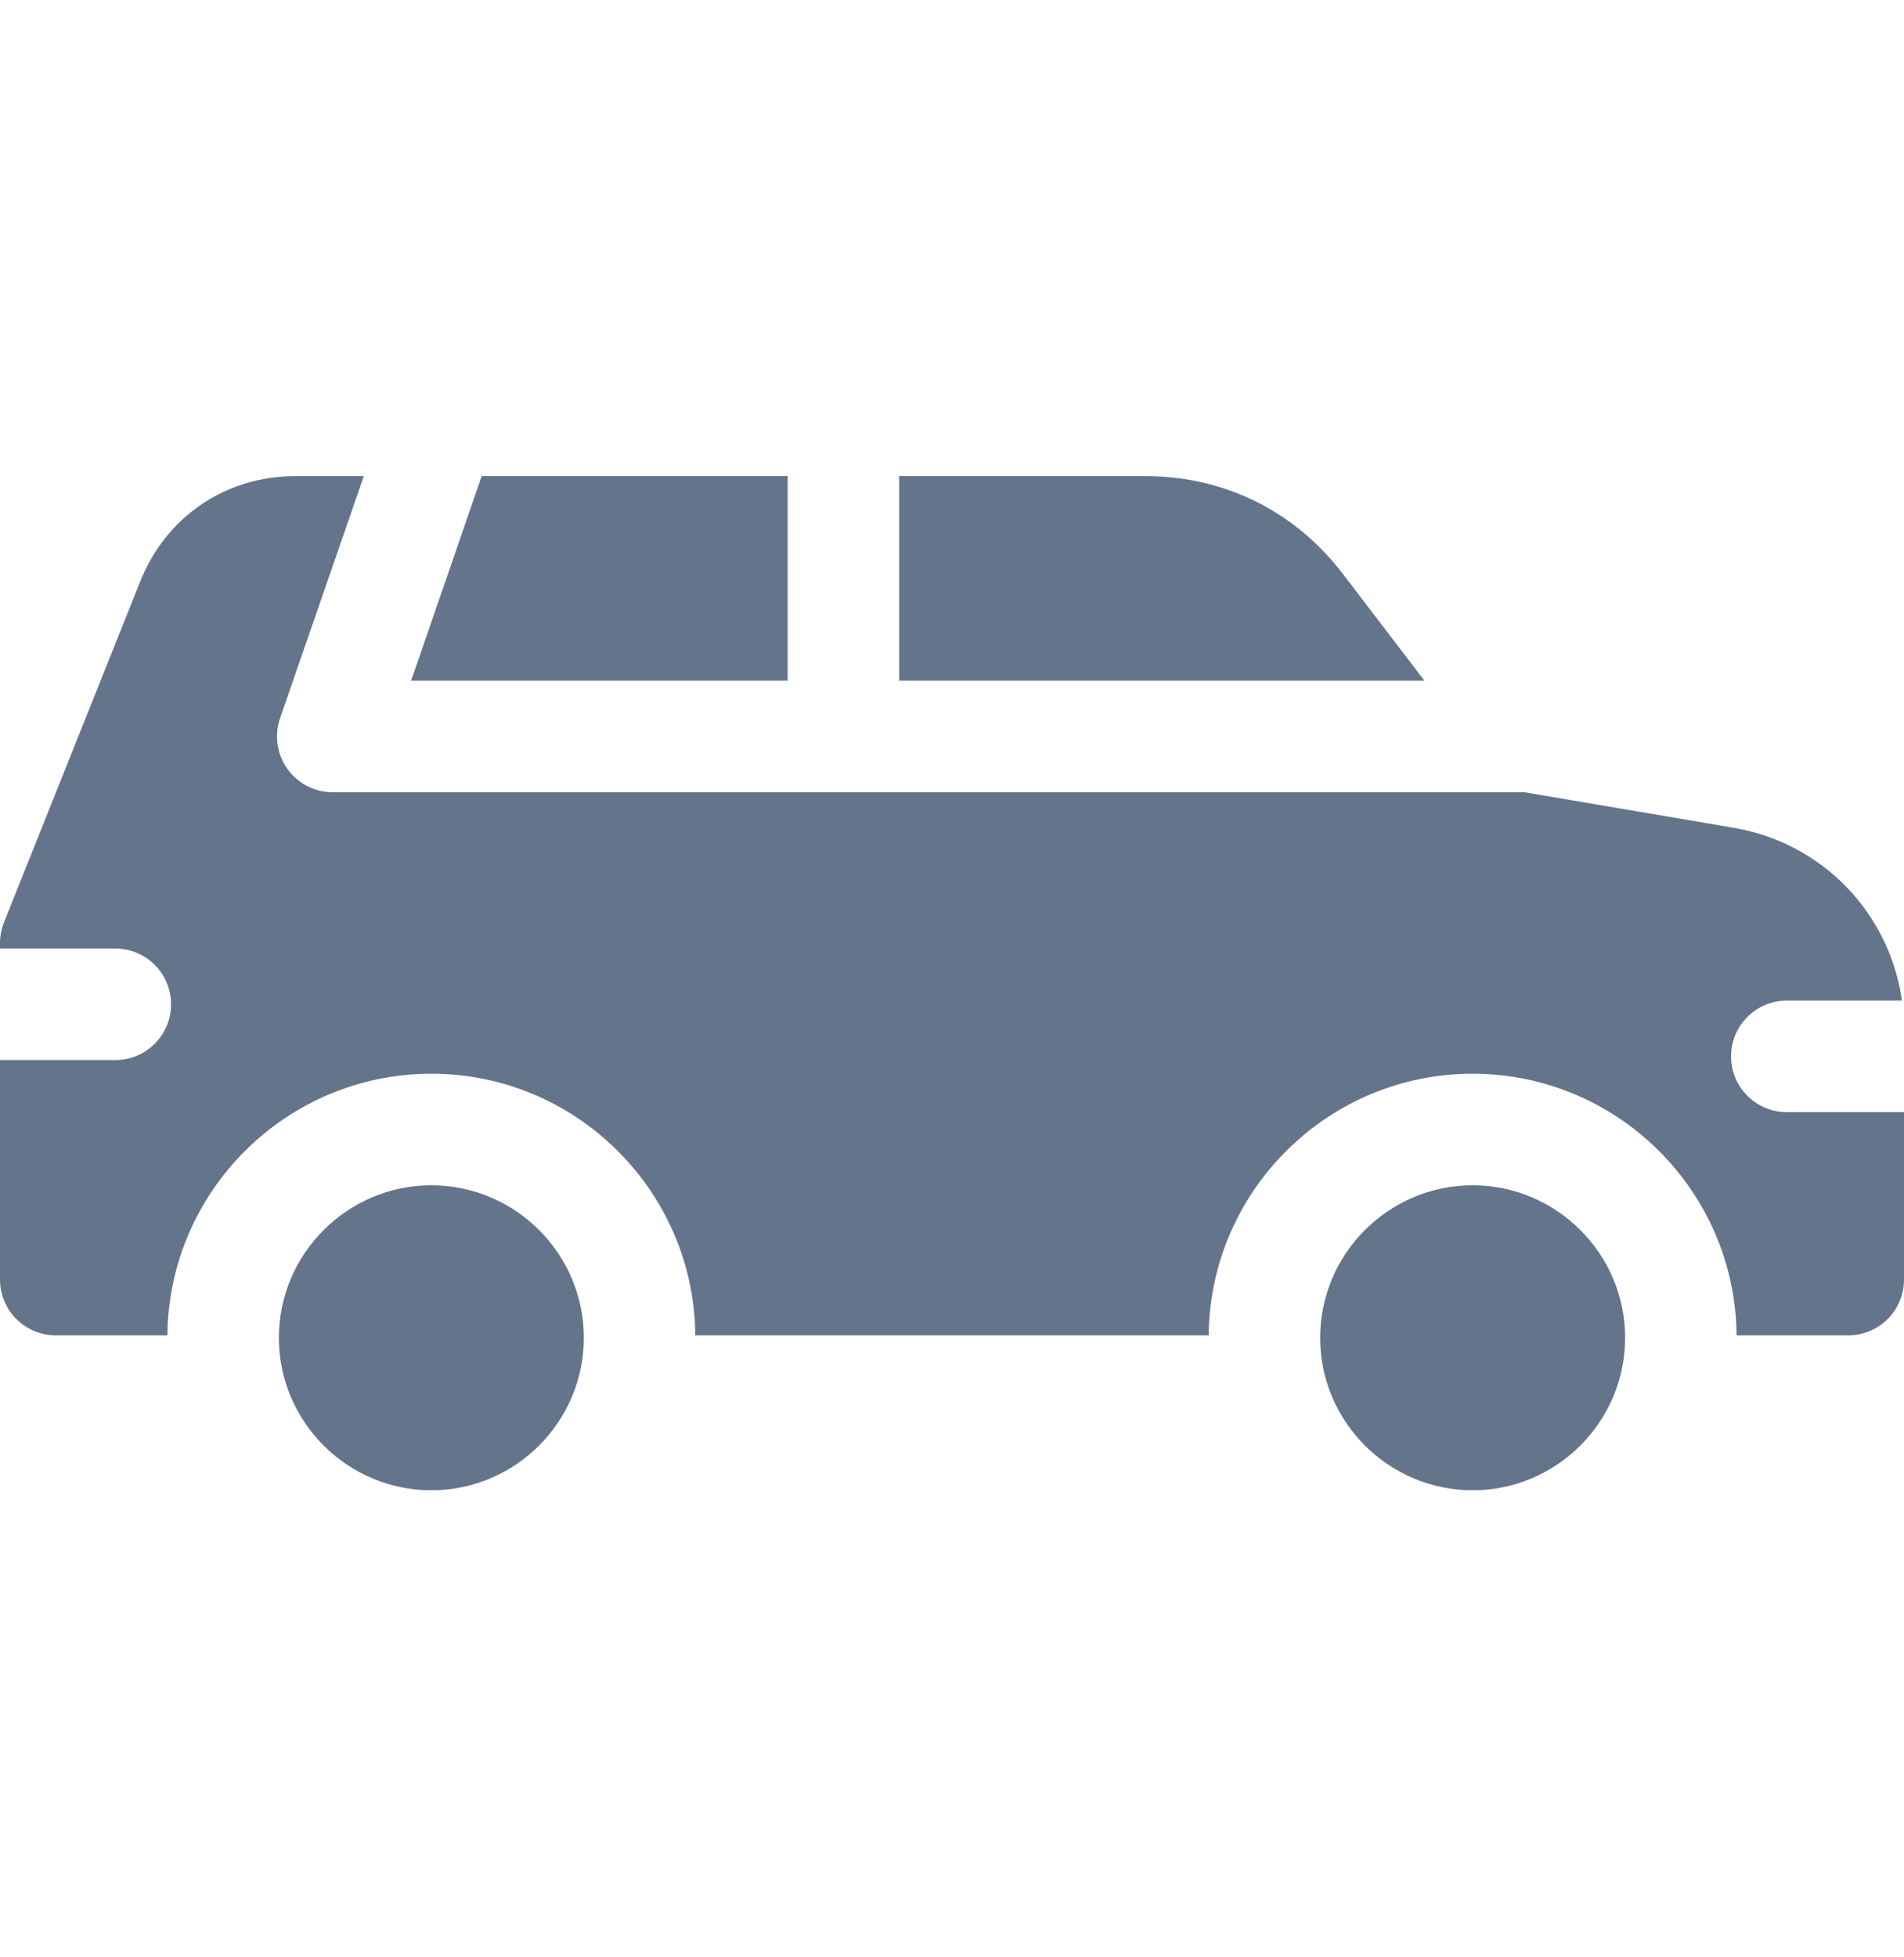 <svg width="36" height="37" viewBox="0 0 36 37" fill="none" xmlns="http://www.w3.org/2000/svg">
<g clip-path="url(#clip0_66_884)">
<g clip-path="url(#clip1_66_884)">
<path d="M14.892 12.867V9H9.107C9.1 9.027 7.773 12.867 7.773 12.867H14.892Z" fill="#64748B"/>
<path d="M17.001 9V12.867H26.932L25.393 10.852C24.481 9.658 23.152 9 21.649 9H17.001Z" fill="#64748B"/>
<path d="M8.156 22.406C6.568 22.406 5.273 23.701 5.273 25.289C5.273 26.876 6.568 28.171 8.156 28.171C9.744 28.171 11.039 26.876 11.039 25.289C11.039 23.701 9.744 22.406 8.156 22.406Z" fill="#64748B"/>
<path d="M27.844 22.406C26.256 22.406 24.961 23.701 24.961 25.289C24.961 26.876 26.256 28.171 27.844 28.171C29.431 28.171 30.727 26.876 30.727 25.289C30.727 23.701 29.431 22.406 27.844 22.406Z" fill="#64748B"/>
<path d="M33.785 21.023C33.203 21.023 32.73 20.551 32.73 19.969C32.73 19.386 33.203 18.914 33.785 18.914H35.961C35.729 17.267 34.464 15.934 32.781 15.648L28.831 14.977H6.292C5.951 14.977 5.631 14.812 5.433 14.534C5.235 14.256 5.184 13.899 5.295 13.577L6.879 9H5.59C4.268 9 3.142 9.763 2.652 10.99L0.075 17.437C0.026 17.562 0 17.695 0 17.829V17.93H2.18C2.762 17.93 3.234 18.402 3.234 18.984C3.234 19.567 2.762 20.039 2.18 20.039H0V24.188C0 24.77 0.472 25.242 1.055 25.242H3.165C3.19 22.511 5.419 20.297 8.156 20.297C10.893 20.297 13.122 22.511 13.147 25.242H22.853C22.878 22.511 25.107 20.297 27.844 20.297C30.581 20.297 32.81 22.511 32.835 25.242H34.945C35.528 25.242 36 24.77 36 24.188V21.023H33.785Z" fill="#64748B"/>
</g>
</g>
<defs>
<clipPath id="clip0_66_884">
<rect width="36" height="36" fill="white" transform="translate(0 0.667)"/>
</clipPath>
<clipPath id="clip1_66_884">
<rect width="36" height="36" fill="white" transform="translate(0 1)"/>
</clipPath>
</defs>
</svg>
